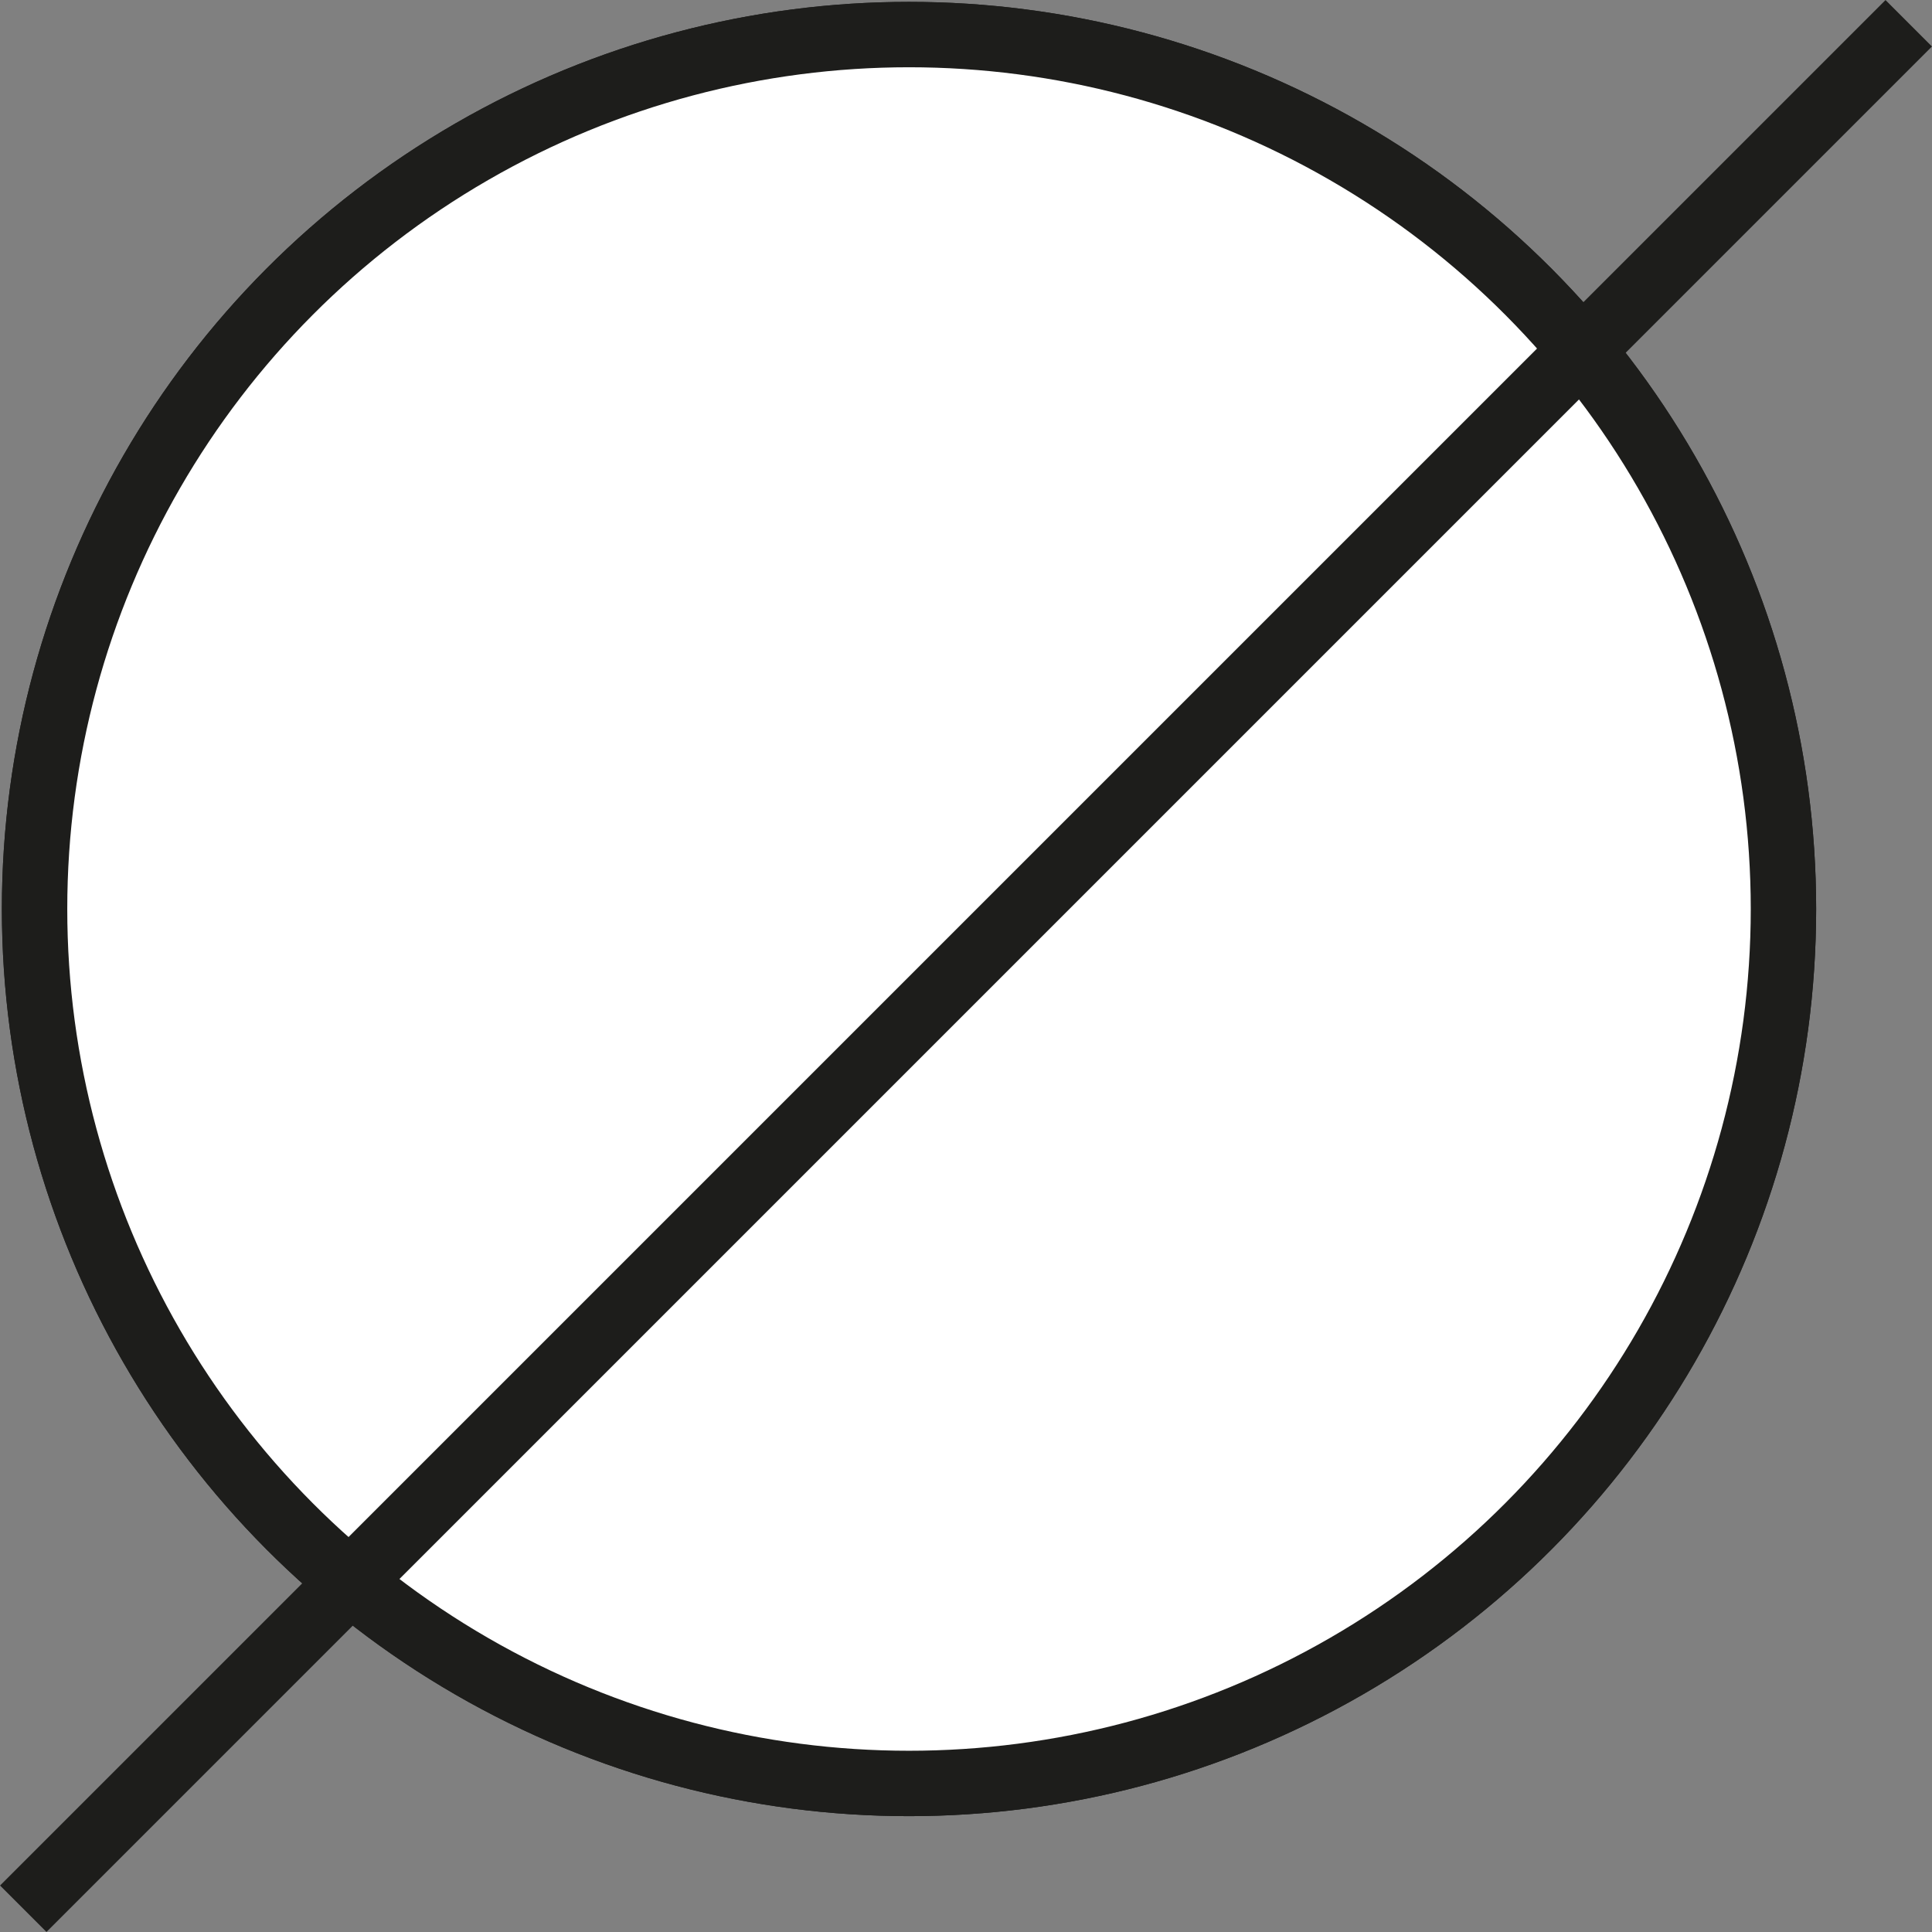 <?xml version="1.0" encoding="UTF-8"?>
<svg id="Ebene_1" data-name="Ebene 1" xmlns="http://www.w3.org/2000/svg" viewBox="0 0 20.68 20.68">
  <rect x="0" y="0" width="20.68" height="20.68" fill="#808080" stroke="none"/>
  <defs>
    <style>
      .cls-1 {
        fill: #fff;
        stroke: #1d1d1b;
        stroke-miterlimit: 10;
        stroke-width: .7px;
      }
    </style>
  </defs>
  <circle class="cls-1" cx="9.73" cy="9.73" r="9.36"/>
  <circle class="cls-1" cx="9.73" cy="9.73" r="9.36"/>
  <line class="cls-1" x1="20.43" y1=".25" x2=".25" y2="20.43"/>
  <line class="cls-1" x1="20.43" y1=".25" x2=".25" y2="20.43"/>
</svg>